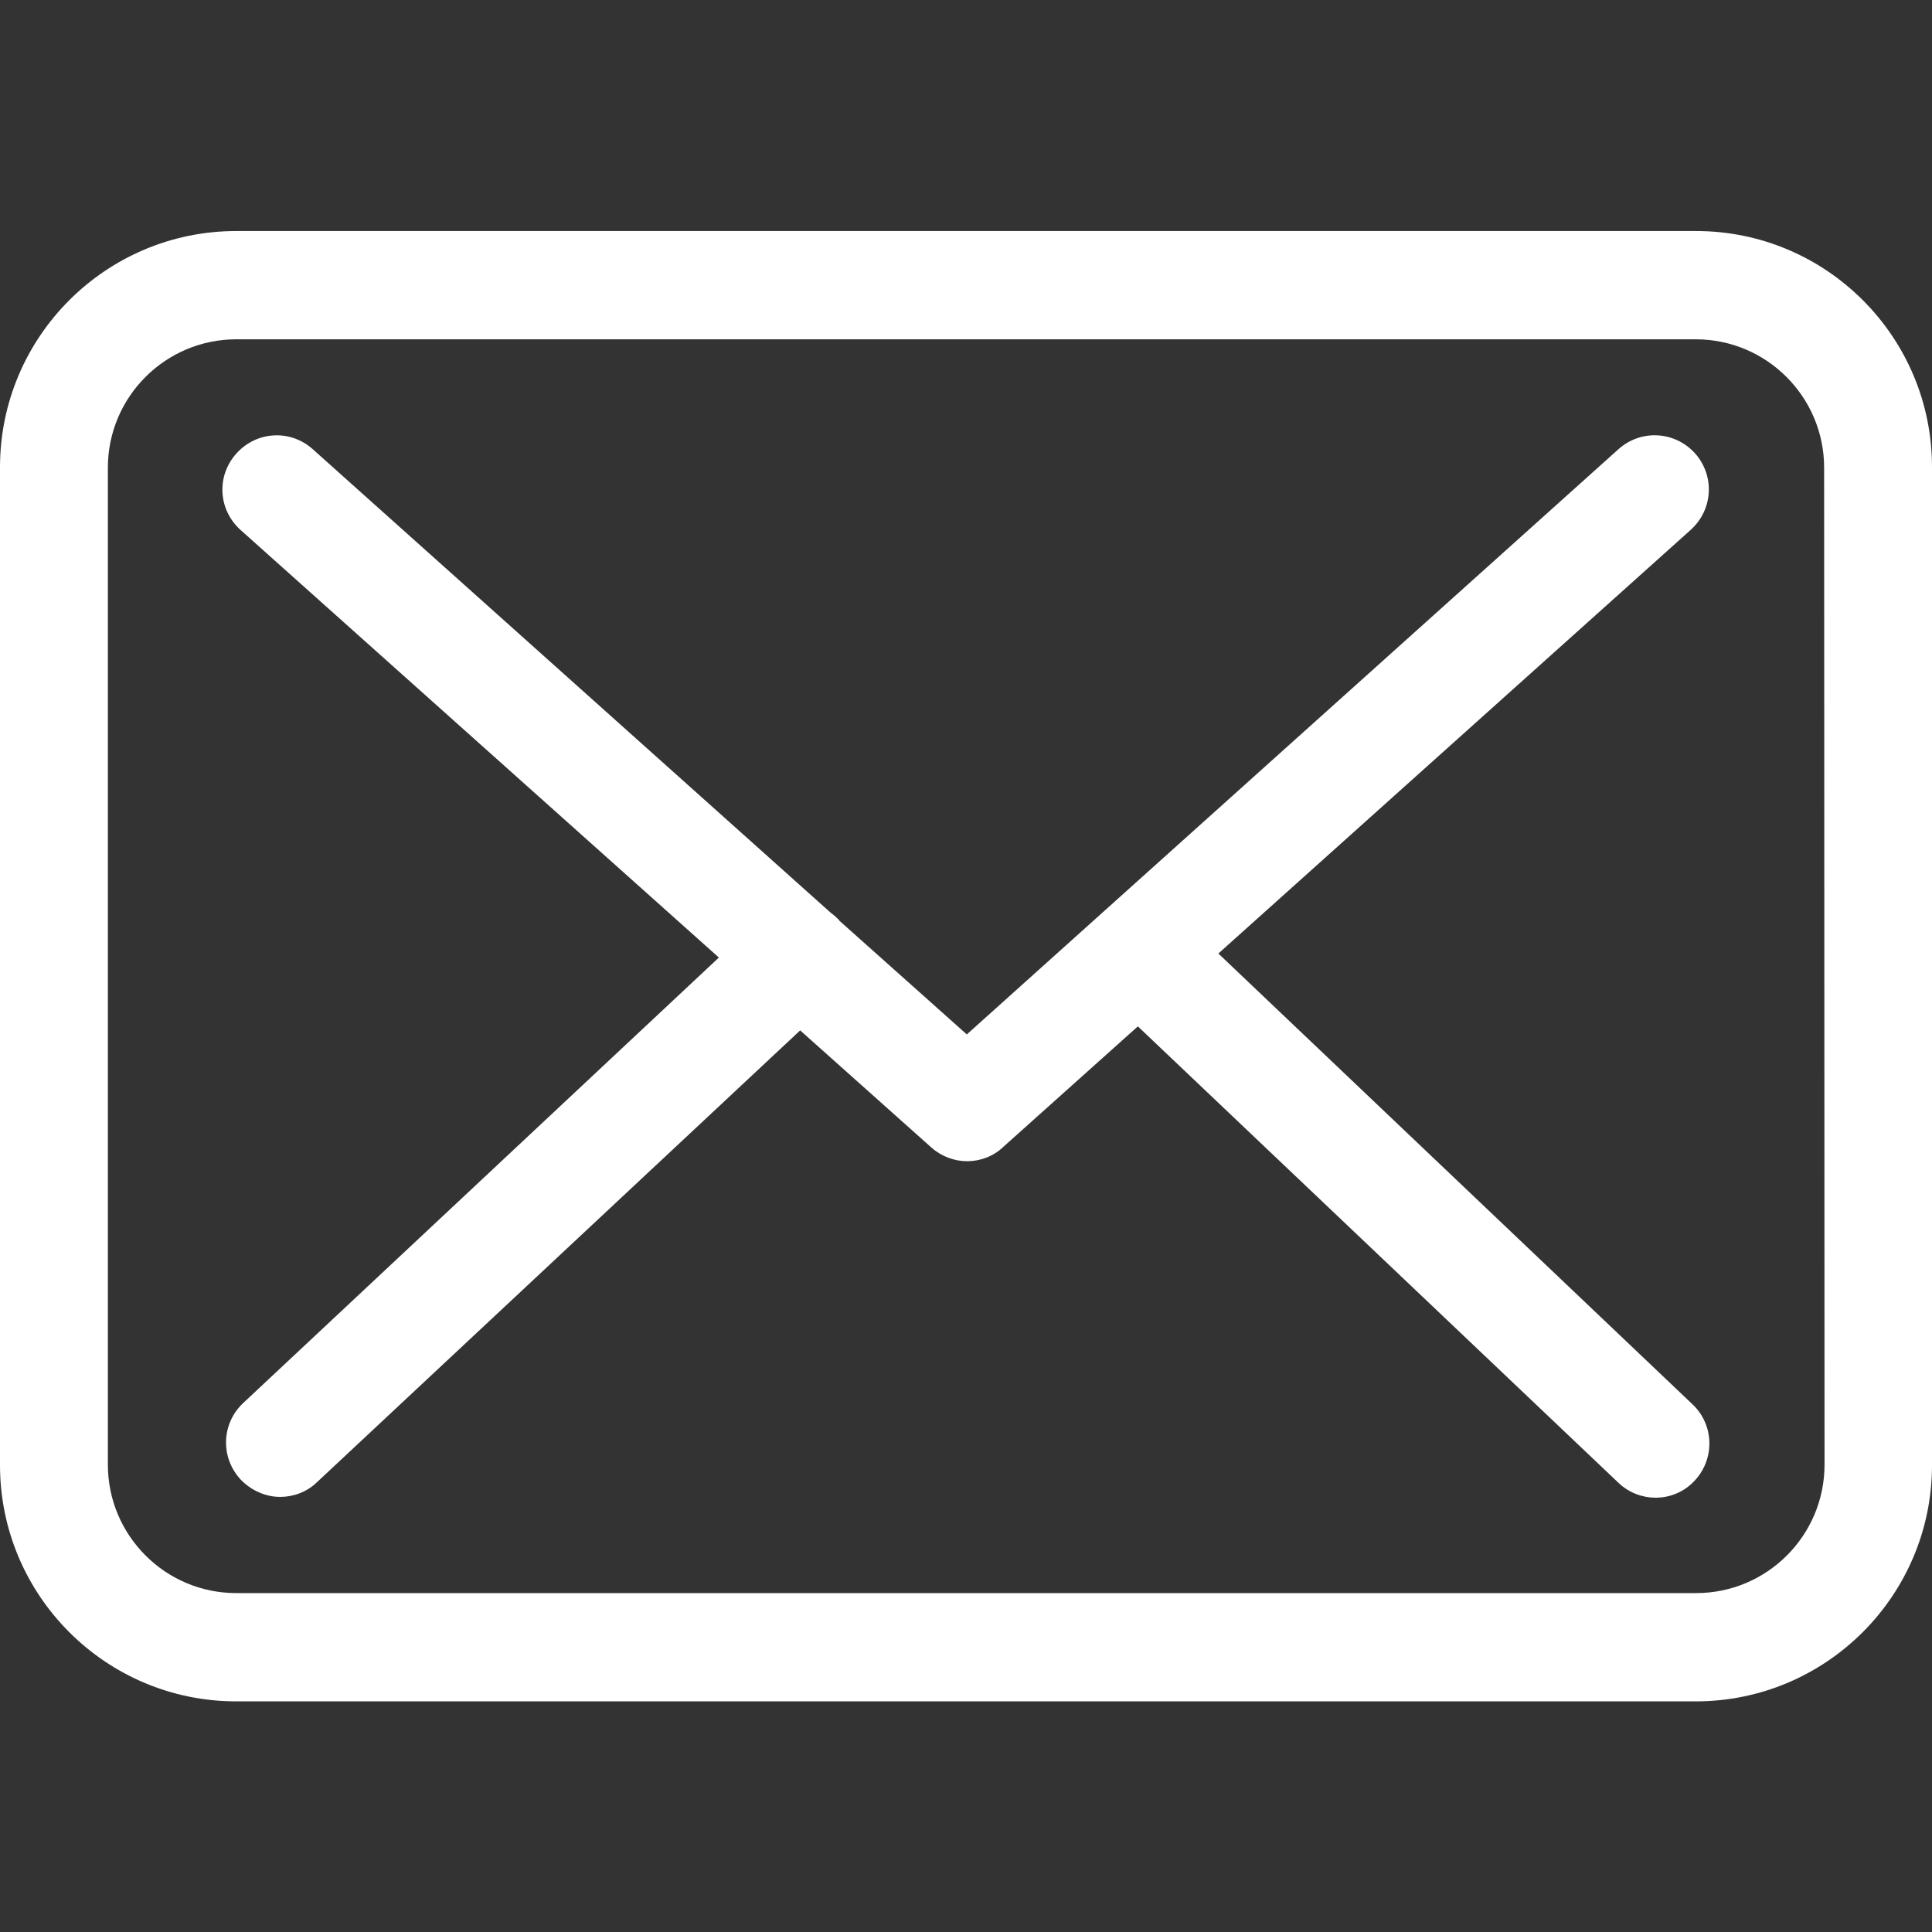 <?xml version="1.0" encoding="utf-8"?>
<!-- Generator: Adobe Illustrator 25.2.1, SVG Export Plug-In . SVG Version: 6.00 Build 0)  -->
<svg version="1.1" id="Capa_1" xmlns="http://www.w3.org/2000/svg" xmlns:xlink="http://www.w3.org/1999/xlink" x="0px" y="0px"
	 viewBox="0 0 480 480" style="enable-background:new 0 0 480 480;" xml:space="preserve">
<rect x="0" y="0" width="480" height="480" fill="#333333" stroke="none"/>
<style type="text/css">
	.st0{fill:#FFFFFF;}
</style>
<g>
	<g>
		<path class="st0" d="M421.4,57.4H58.7C26.3,57.4,0,83.7,0,116.1v247.9c0,32.4,26.3,58.7,58.7,58.7h362.6
			c32.4,0,58.7-26.3,58.7-58.7V116.2C480.1,83.8,453.8,57.4,421.4,57.4z M453.3,363.9c0,17.6-14.3,31.9-31.9,31.9H58.7
			c-17.6,0-31.9-14.3-31.9-31.9V116.2c0-17.6,14.3-31.9,31.9-31.9h362.6c17.6,0,31.9,14.3,31.9,31.9L453.3,363.9L453.3,363.9z"/>
		<path class="st0" d="M302.7,236.9l117.4-105.3c5.5-5,6-13.4,1-19c-5-5.5-13.4-6-19-1L240.2,257l-31.6-28.2
			c-0.1-0.1-0.2-0.2-0.2-0.3c-0.7-0.7-1.4-1.3-2.2-1.9l-128.5-115c-5.6-5-14-4.5-19,1.1s-4.5,14,1.1,19l118.8,106.2L60.4,348.6
			c-5.4,5.1-5.7,13.5-0.6,19c2.7,2.8,6.3,4.3,9.8,4.3c3.3,0,6.6-1.2,9.1-3.6l120.1-112.3l32.6,29.1c2.6,2.3,5.8,3.4,8.9,3.4
			c3.2,0,6.5-1.2,8.9-3.5l33.5-30l119.4,113.4c2.6,2.5,6,3.7,9.2,3.7c3.6,0,7.1-1.4,9.7-4.2c5.1-5.4,4.9-13.9-0.5-19L302.7,236.9z"
			/>
	</g>
</g>
</svg>
